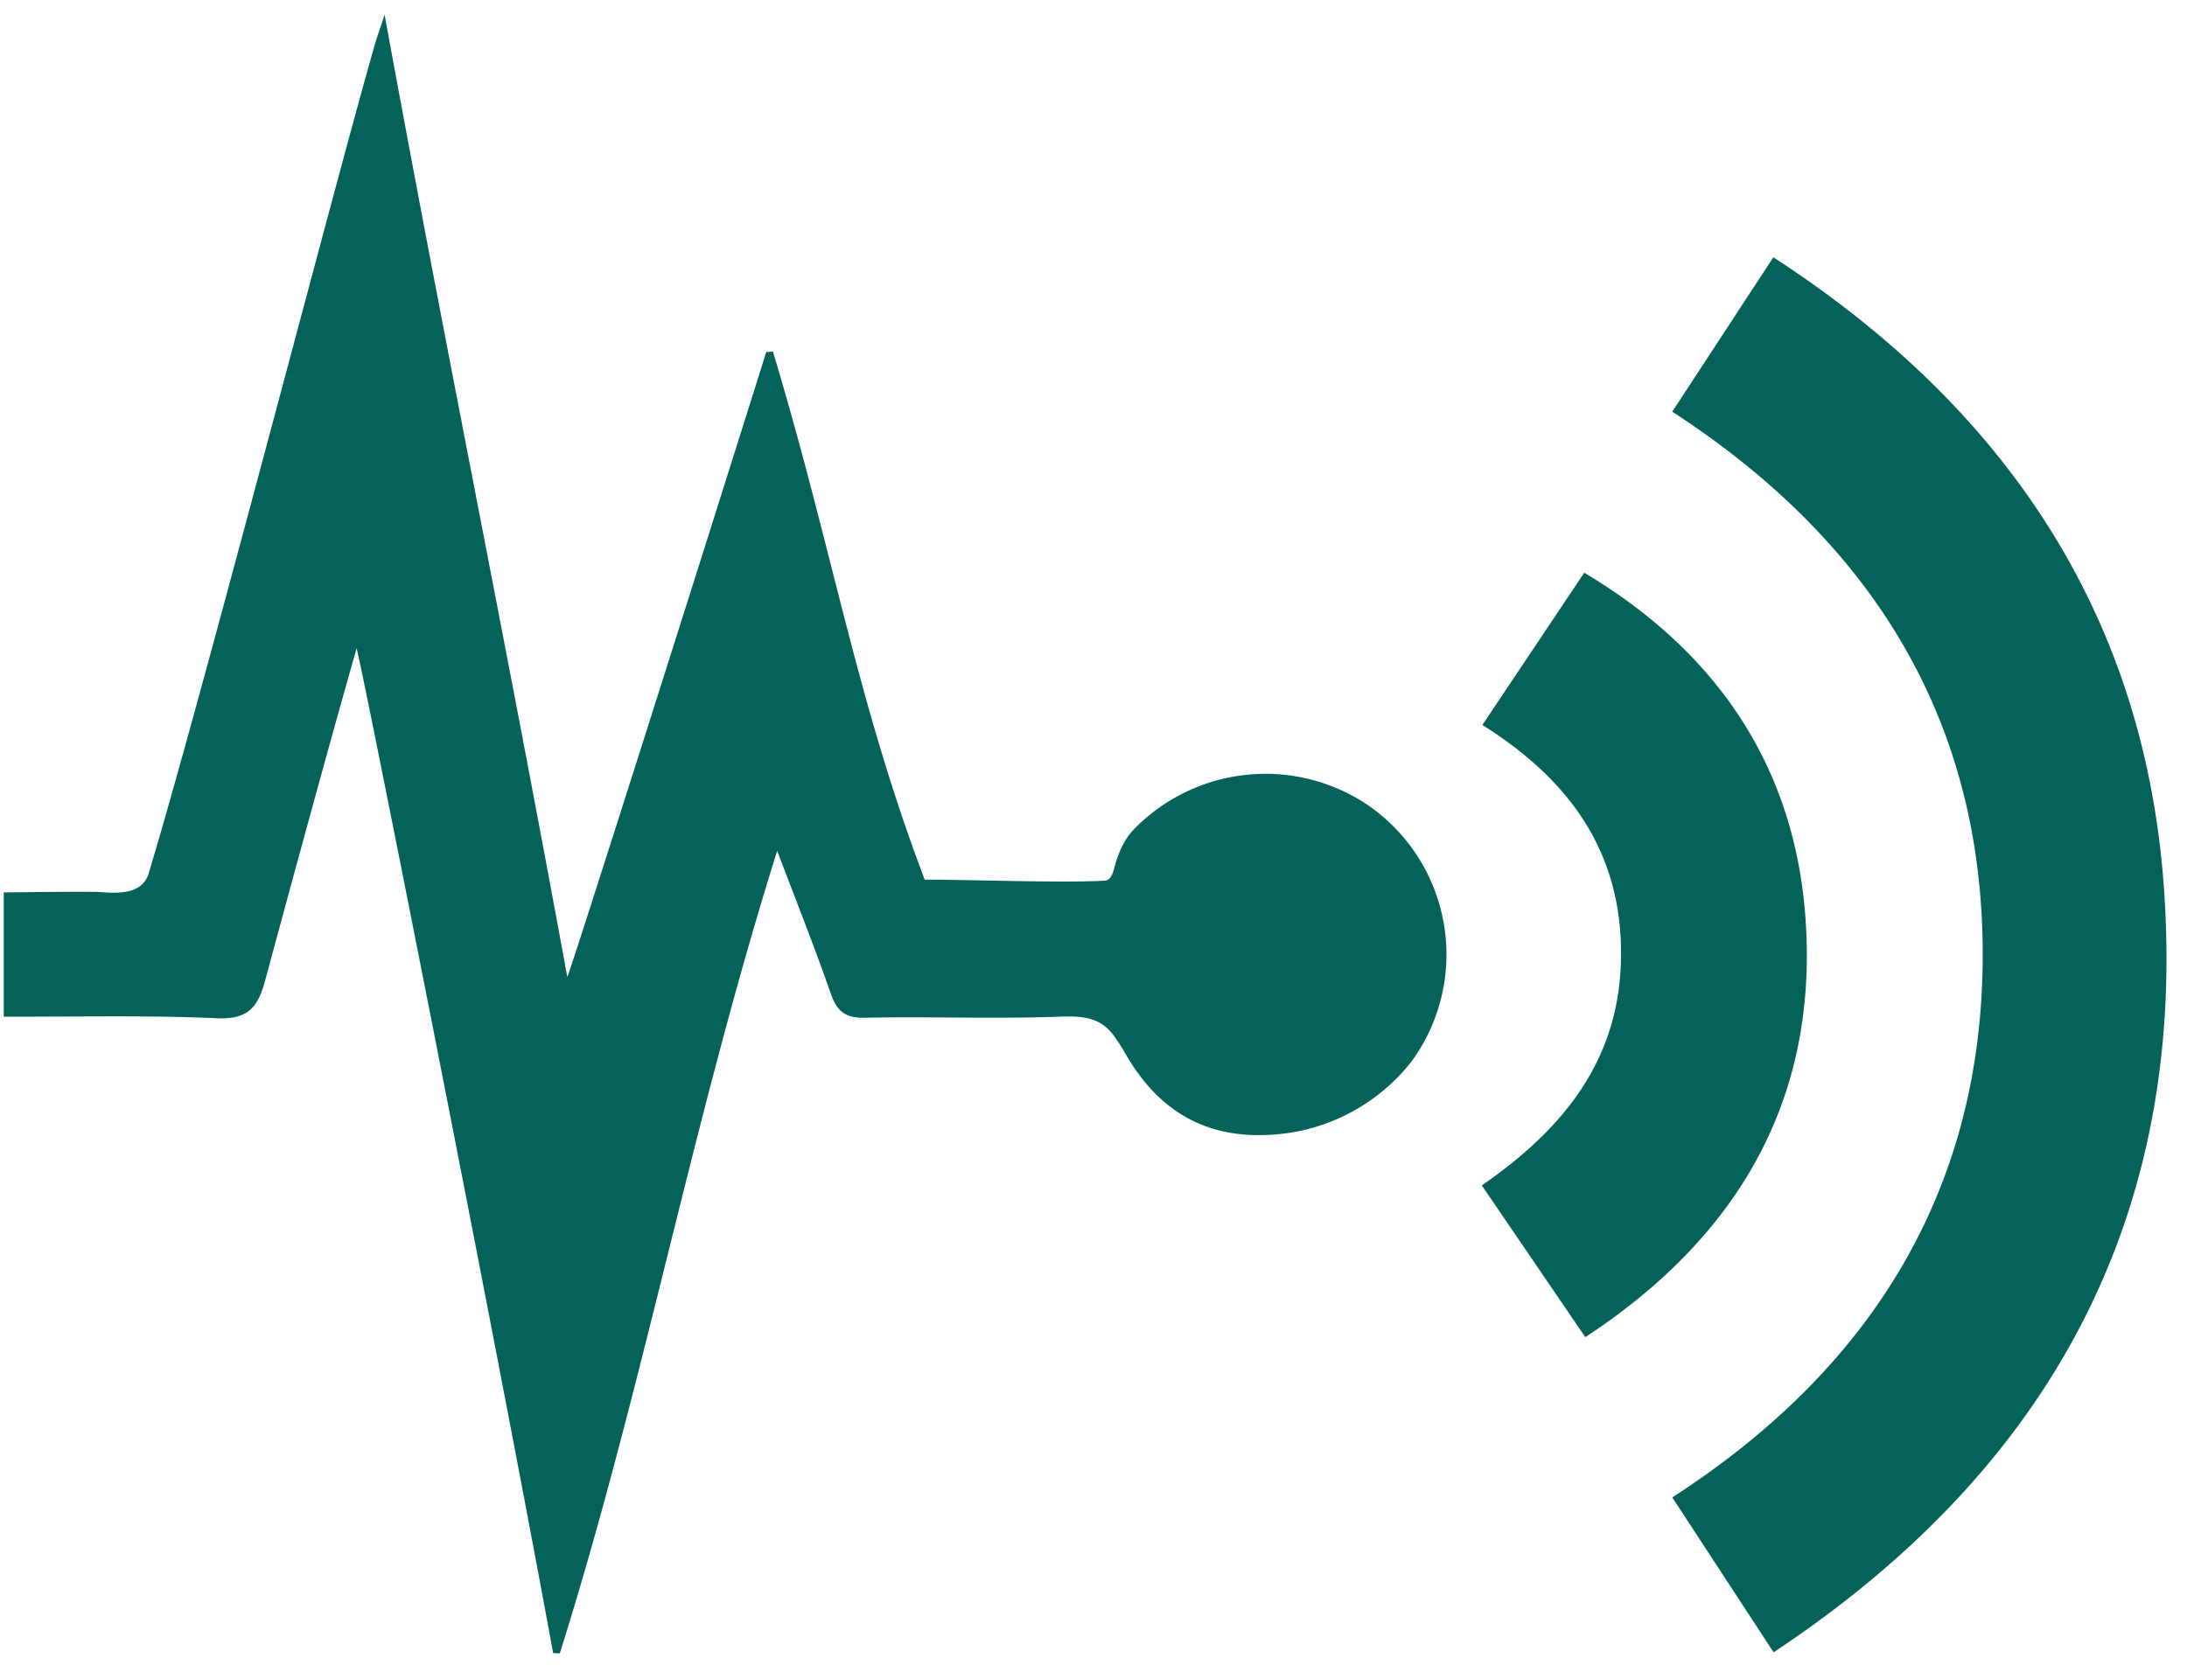 <svg xmlns="http://www.w3.org/2000/svg" width="82" height="63" viewBox="0 0 82 63"><path fill="#056259" d="M.14 33.47c1.15-.01 2.3-.03 3.44-.02.51.01 1.71.23 1.99-.68 1.97-6.51 7.17-26.58 8.5-31.15.08-.28.18-.54.35-1.07 2.3 12.58 4.6 23.78 6.85 36.09.05.01 5.12-15.98 7.46-23.44a2 2 0 0 0 .25-.02c2.27 7.56 3.12 13.02 5.69 19.81 1.59 0 5.18.13 6.76.04.29-.01.35-.53.42-.73.15-.44.31-.81.64-1.17a6.88 6.88 0 0 1 8.7-1 6.8 6.8 0 0 1 1.72 9.7 7.21 7.21 0 0 1-5.55 2.74c-2.35.06-4.01-1.05-5.15-3.03a8.3 8.3 0 0 0-.42-.66c-.53-.74-1.2-.78-2.06-.75-2.43.09-4.86-.01-7.3.04-.74.02-1.06-.25-1.29-.93-.59-1.7-1.26-3.38-2-5.33-3.2 10.19-5.02 20.14-8.15 30.1l-.25-.01c-2.15-11.73-7.3-37.68-7.37-37.68-.95 3.32-2.53 9.12-3.43 12.46-.27.99-.63 1.46-1.8 1.41-2.66-.12-5.33-.05-8-.06v-4.66zM62.7 15.44l3.79-5.79c8.76 5.68 13.99 13.51 14.66 23.87.8 12.23-4.36 21.63-14.65 28.45l-3.8-5.81c7.41-4.78 11.62-11.47 11.64-20.3.02-8.84-4.14-15.55-11.64-20.42zm-3.26 34.71l-3.88-5.69c3.06-2.12 5.2-4.72 5.22-8.64.02-3.92-1.97-6.6-5.2-8.63l3.82-5.71c5.07 3.02 7.97 7.42 8.31 13.19.4 6.67-2.6 11.76-8.27 15.48z"/></svg>